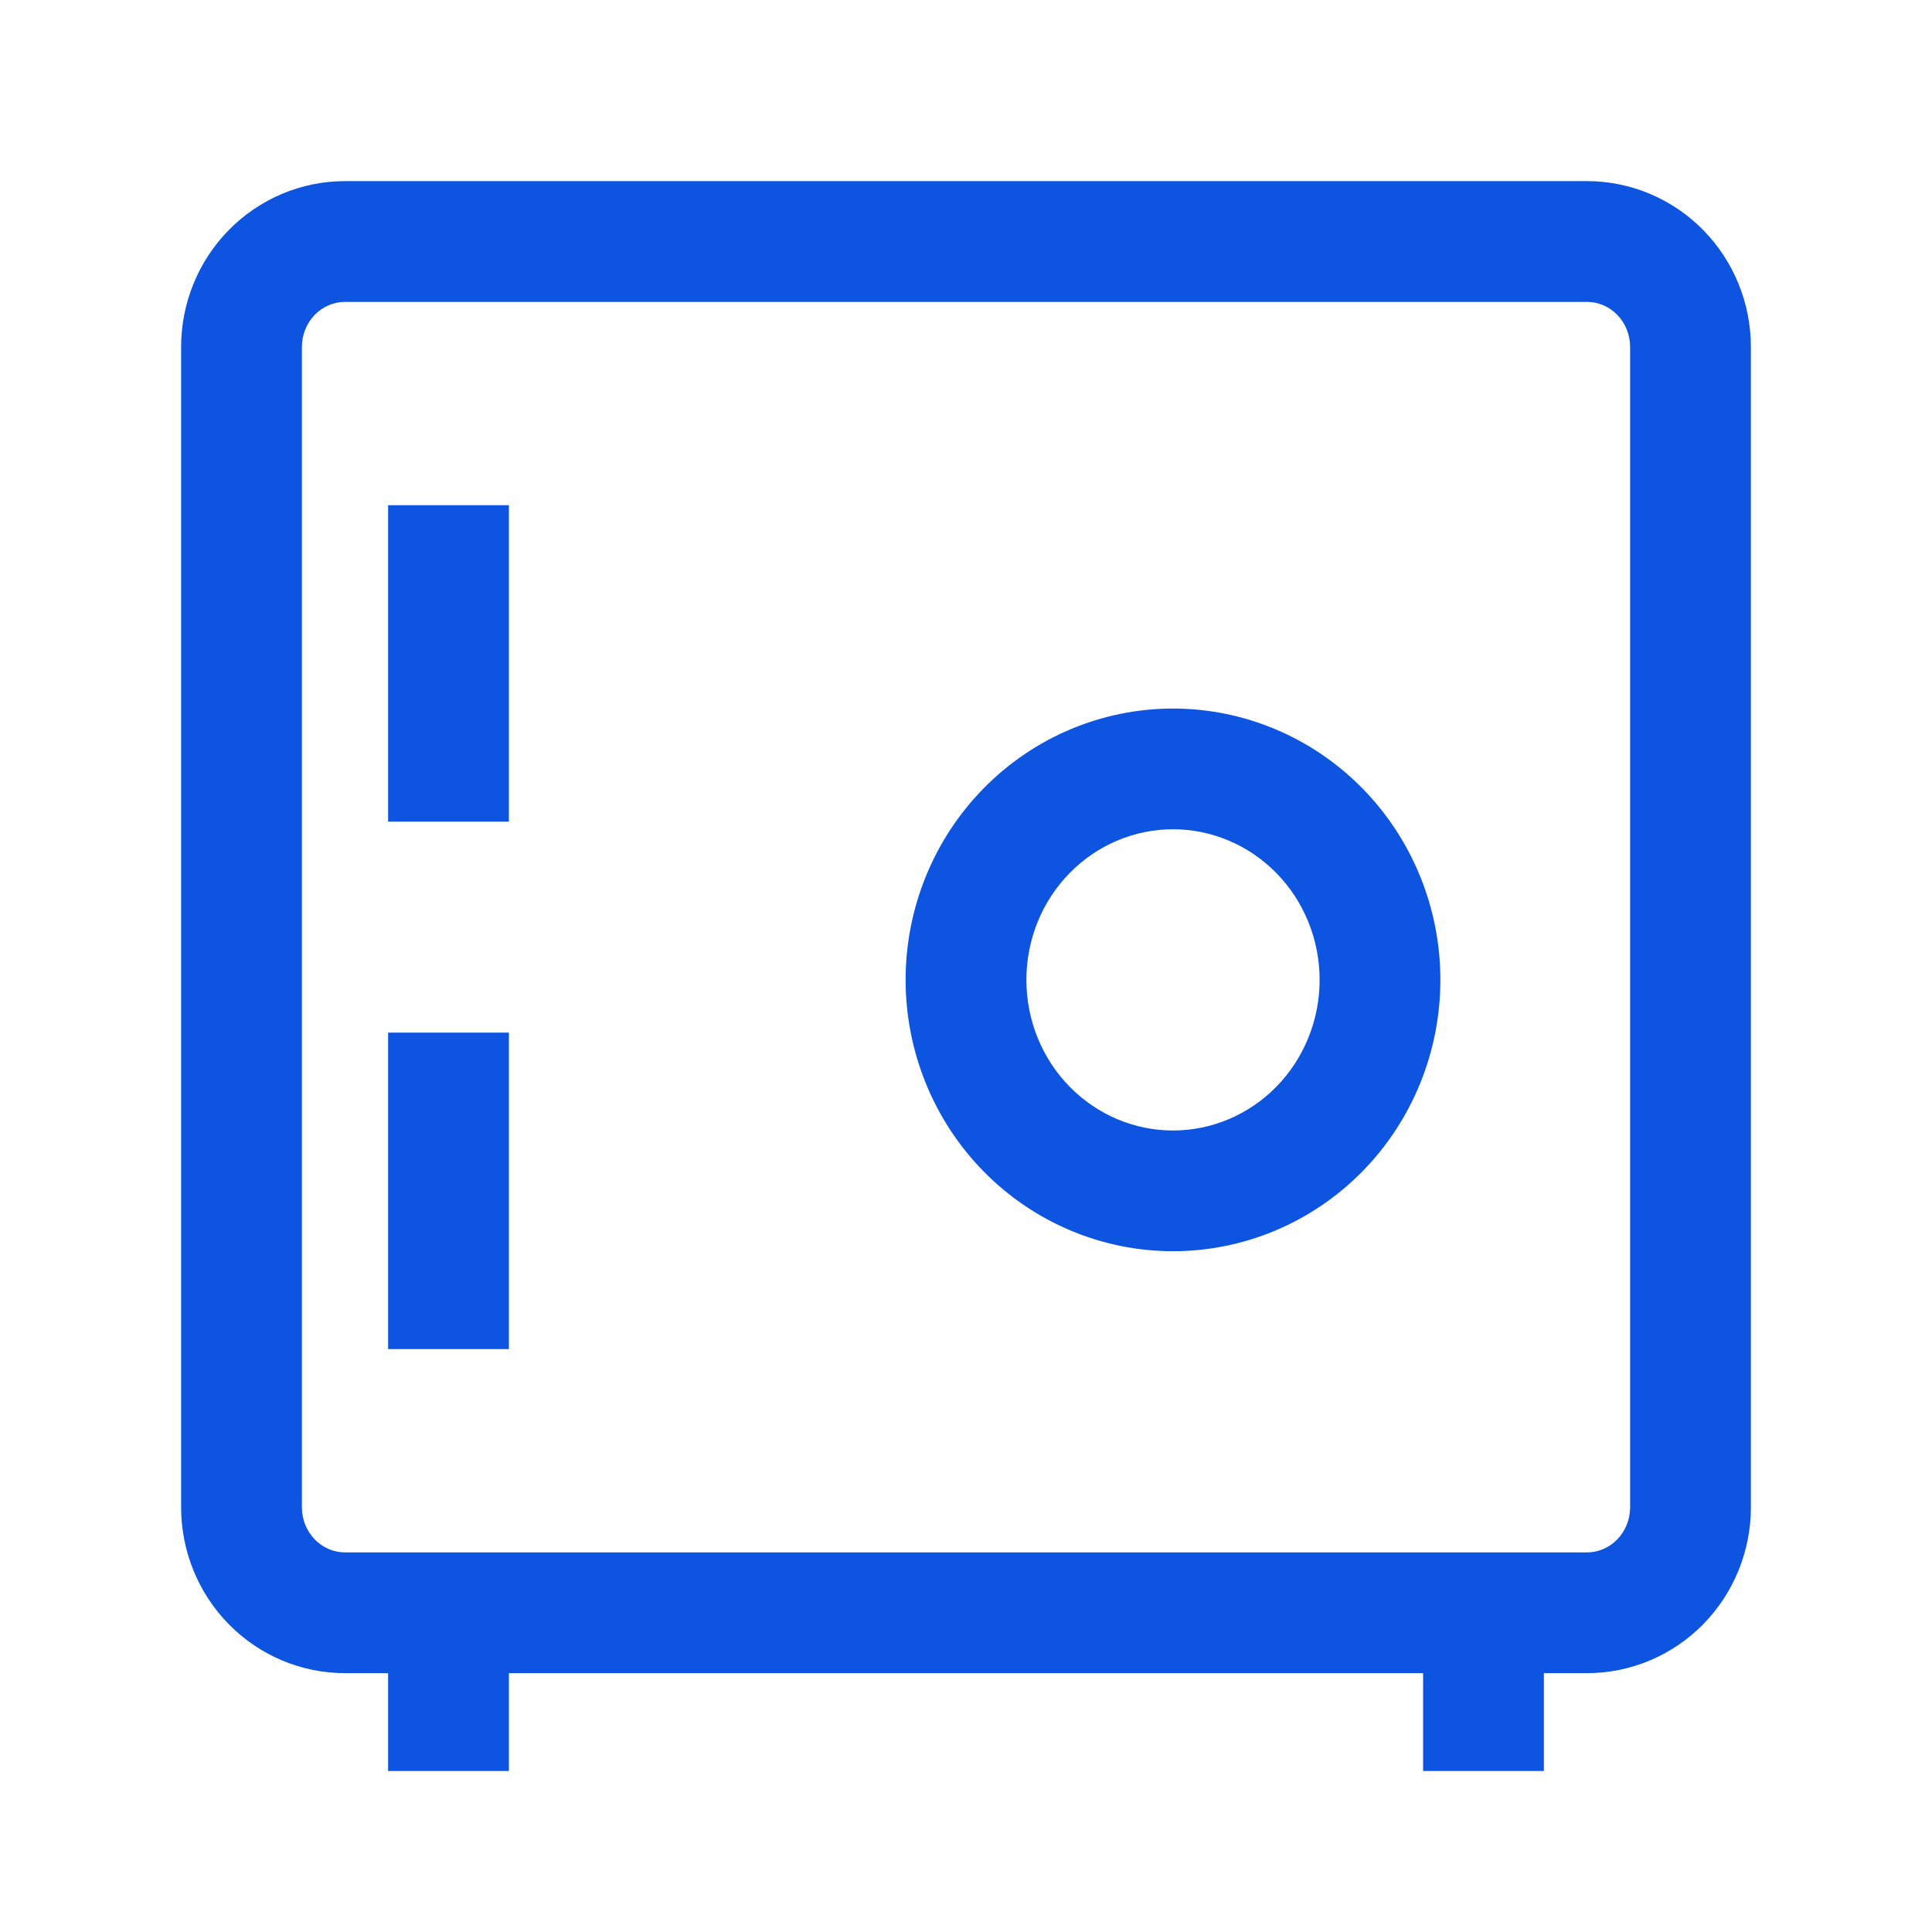 <?xml version="1.0" encoding="UTF-8"?> <svg xmlns="http://www.w3.org/2000/svg" width="35" height="35" viewBox="0 0 35 35" fill="none"><path fill-rule="evenodd" clip-rule="evenodd" d="M6.25 5.469C6.05 5.469 5.853 5.55 5.705 5.701C5.556 5.852 5.469 6.063 5.469 6.286V27.306C5.469 27.529 5.556 27.739 5.705 27.891C5.853 28.042 6.05 28.123 6.25 28.123H28.75C28.95 28.123 29.147 28.042 29.295 27.891C29.444 27.739 29.531 27.529 29.531 27.306V6.286C29.531 6.063 29.444 5.852 29.295 5.701C29.147 5.55 28.95 5.469 28.75 5.469H6.25ZM4.143 4.169C4.699 3.603 5.456 3.281 6.25 3.281H28.75C29.544 3.281 30.301 3.603 30.857 4.169C31.411 4.734 31.719 5.496 31.719 6.286V27.306C31.719 28.096 31.411 28.858 30.857 29.423C30.301 29.989 29.544 30.311 28.75 30.311H27.969V32.083H25.781V30.311H9.219V32.083H7.031V30.311H6.25C5.456 30.311 4.699 29.989 4.143 29.423C3.589 28.858 3.281 28.096 3.281 27.306V6.286C3.281 5.496 3.589 4.734 4.143 4.169ZM7.031 14.885V9.152H9.219V14.885H7.031ZM21.25 15.023C20.552 15.023 19.879 15.306 19.379 15.815C18.878 16.325 18.594 17.021 18.594 17.751C18.594 18.482 18.878 19.178 19.379 19.688C19.879 20.197 20.552 20.48 21.25 20.48C21.948 20.48 22.621 20.197 23.121 19.688C23.622 19.178 23.906 18.482 23.906 17.751C23.906 17.021 23.622 16.325 23.121 15.815C22.621 15.306 21.948 15.023 21.25 15.023ZM17.818 14.283C18.724 13.359 19.959 12.836 21.25 12.836C22.541 12.836 23.776 13.359 24.682 14.283C25.588 15.206 26.094 16.454 26.094 17.751C26.094 19.049 25.588 20.297 24.682 21.22C23.776 22.144 22.541 22.667 21.25 22.667C19.959 22.667 18.724 22.144 17.818 21.22C16.912 20.297 16.406 19.049 16.406 17.751C16.406 16.454 16.912 15.206 17.818 14.283ZM7.031 24.44V18.707H9.219V24.44H7.031Z" fill="#0D54E0"></path></svg> 